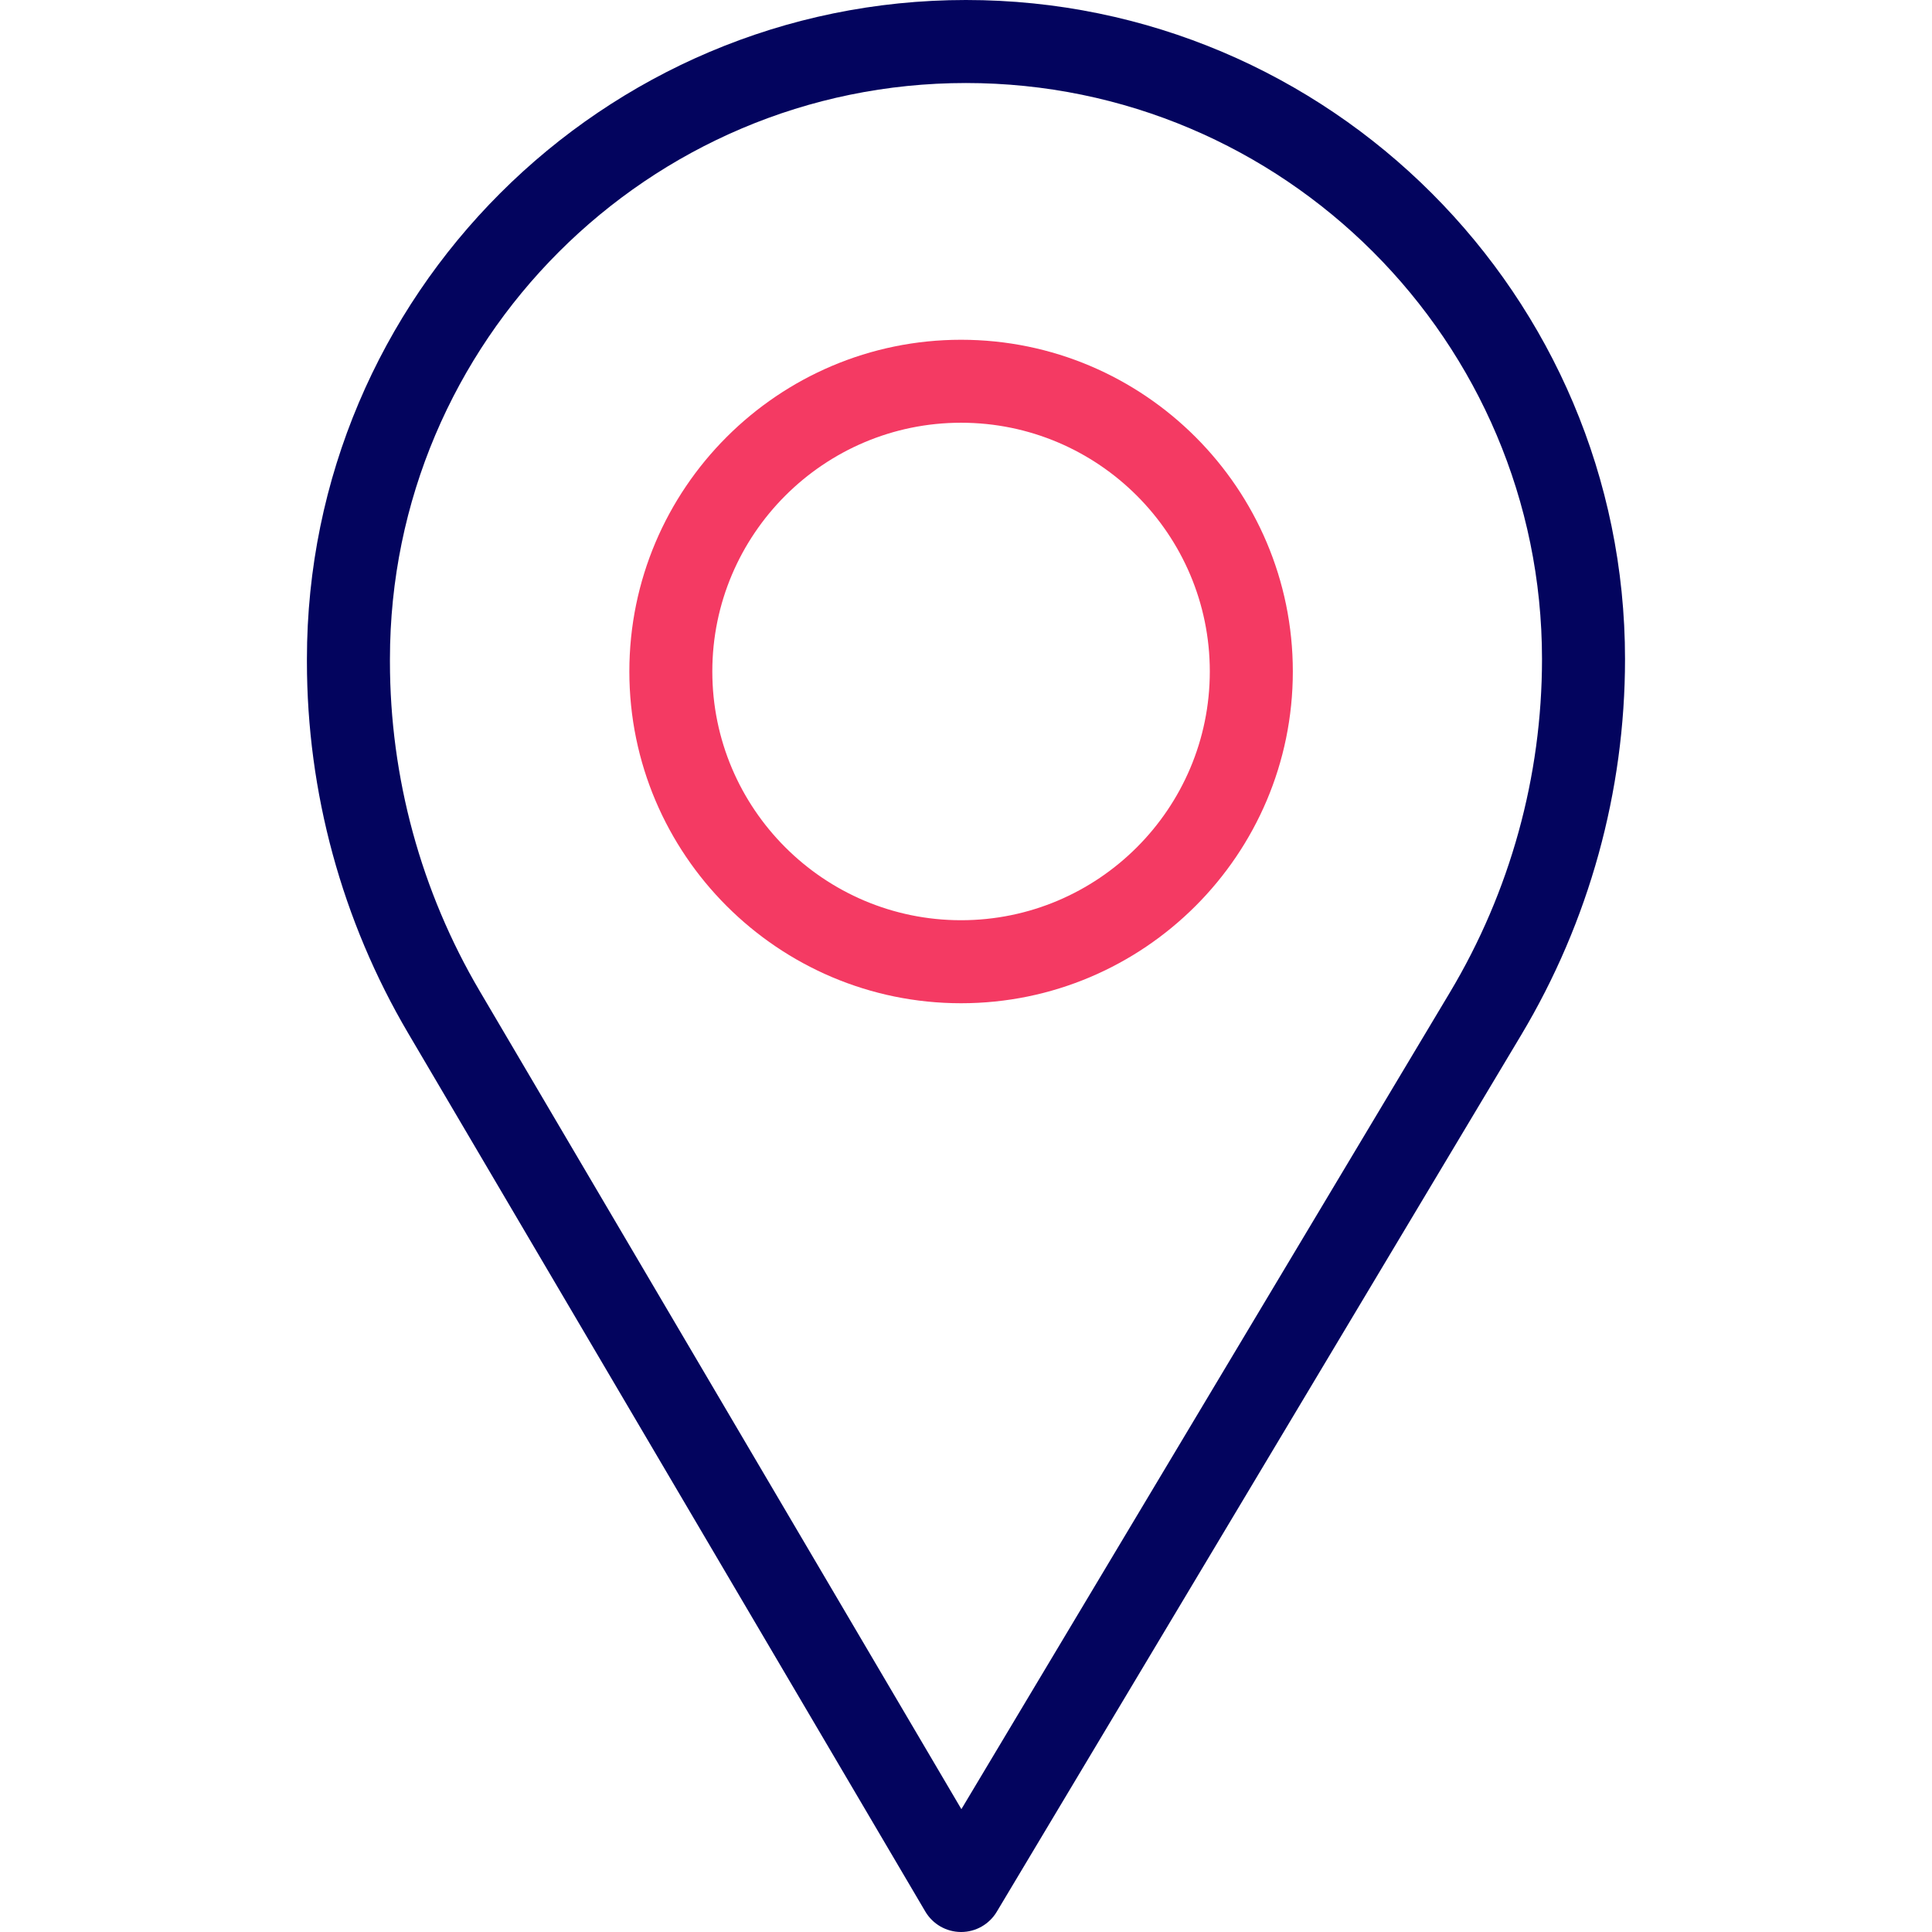 <svg width="36" height="36" viewBox="0 0 36 36" fill="none" xmlns="http://www.w3.org/2000/svg">
<path d="M17.908 18.694C14.5 18.694 11.727 15.921 11.727 12.512C11.727 9.104 14.5 6.331 17.908 6.331C21.317 6.331 24.09 9.104 24.09 12.512C24.09 15.921 21.317 18.694 17.908 18.694ZM17.908 7.877C15.353 7.877 13.273 9.957 13.273 12.512C13.273 15.068 15.353 17.147 17.908 17.147C20.464 17.147 22.543 15.068 22.543 12.512C22.543 9.957 20.464 7.877 17.908 7.877Z" fill="#F43A63"/>
<path d="M17.909 36C17.908 36 17.907 36 17.906 36C17.633 35.999 17.381 35.854 17.242 35.619L7.606 19.253C6.371 17.156 5.719 14.761 5.719 12.328V12.281C5.719 5.509 11.228 0 17.999 0C24.771 0 30.28 5.509 30.28 12.281C30.28 14.747 29.611 17.169 28.345 19.286L18.573 35.623C18.433 35.857 18.181 36 17.909 36ZM8.939 18.468L17.914 33.711L27.017 18.492C28.14 16.615 28.733 14.467 28.733 12.281C28.733 6.362 23.918 1.547 17.999 1.547C12.081 1.547 7.266 6.362 7.266 12.281V12.328C7.266 14.486 7.844 16.609 8.939 18.468Z" fill="#03045E"/>
</svg>

